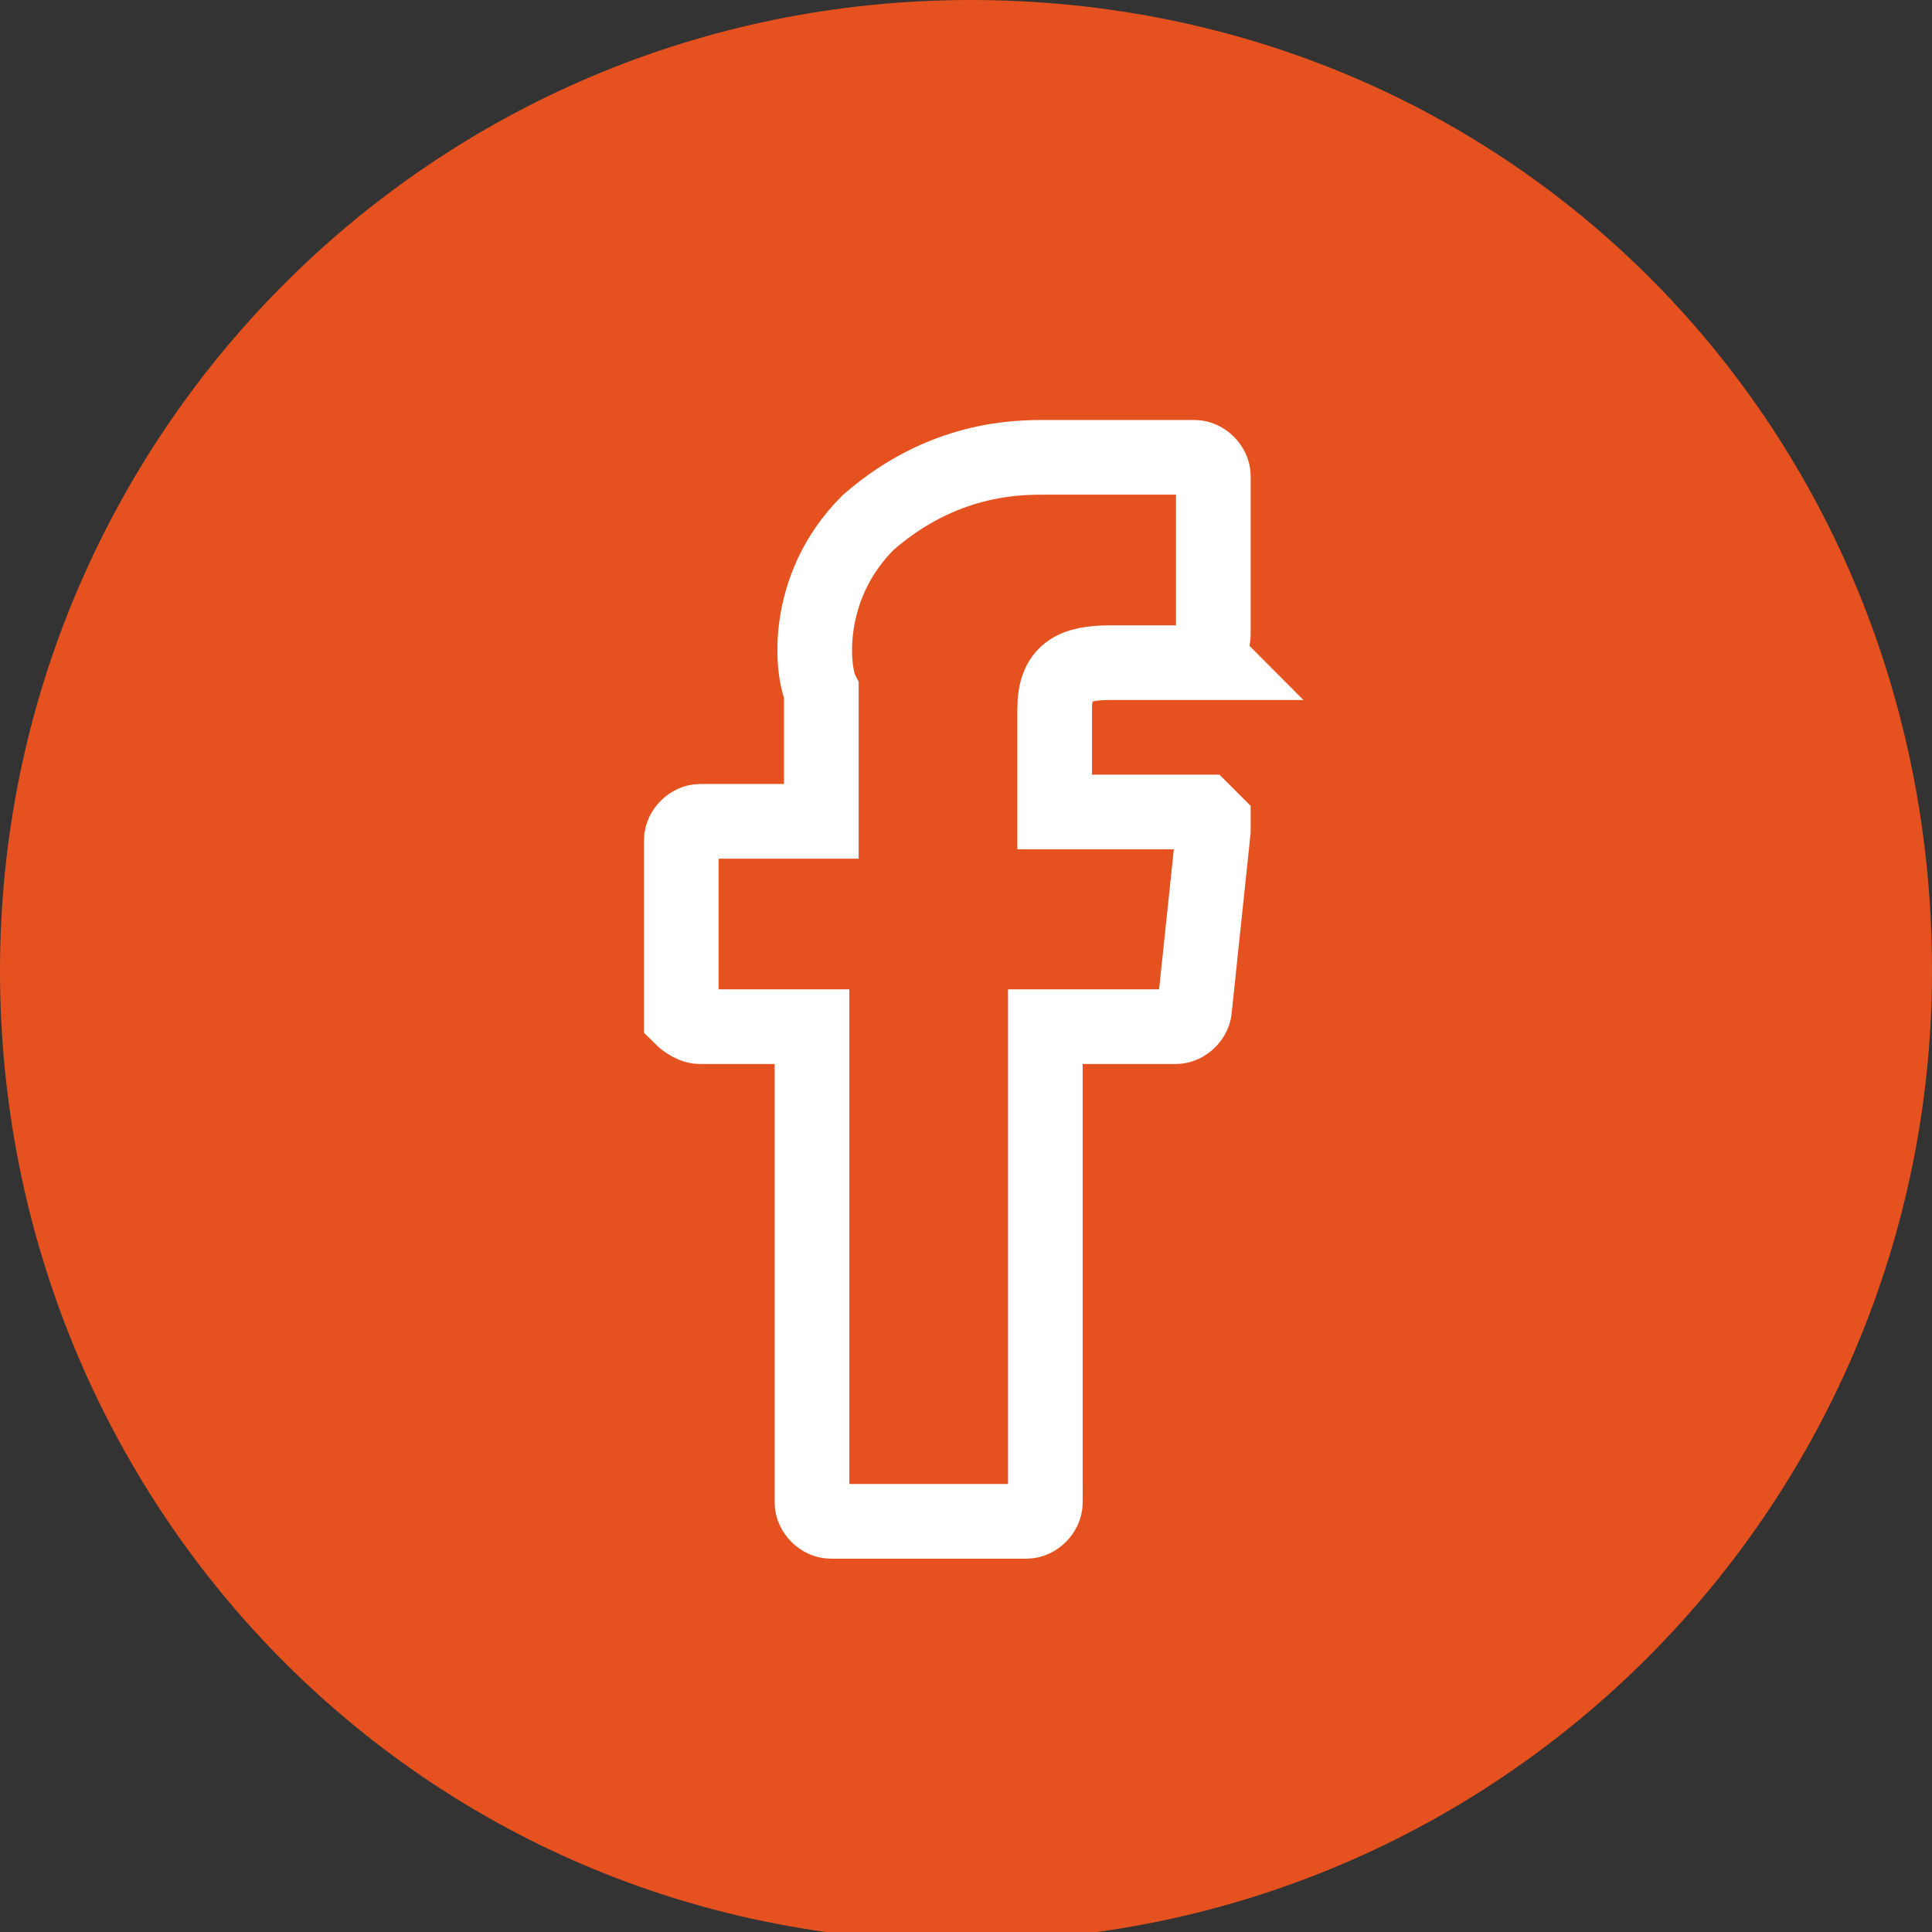 <?xml version="1.0" encoding="utf-8"?>
<!-- Generator: Adobe Illustrator 25.3.0, SVG Export Plug-In . SVG Version: 6.00 Build 0)  -->
<svg version="1.1" id="Layer_1" xmlns="http://www.w3.org/2000/svg" xmlns:xlink="http://www.w3.org/1999/xlink" x="0px" y="0px"
	 viewBox="0 0 20.7 20.7" style="enable-background:new 0 0 20.7 20.7;" xml:space="preserve">
<rect x="0" y="0" width="20.7" height="20.7" fill="#333333" stroke="none"/>
<style type="text/css">
	.st0{fill:#E5521F;}
	.st1{fill:none;stroke:#FFFFFF;stroke-width:0.8;stroke-miterlimit:10;}
</style>
<path class="st0" d="M20.7,10.4c0,5.7-4.6,10.4-10.4,10.4S0,16.1,0,10.4S4.6,0,10.4,0S20.7,4.6,20.7,10.4"/>
<path class="st1" d="M7.5,11h1.2v5.1c0,0.1,0.1,0.2,0.2,0.2H11c0.1,0,0.2-0.1,0.2-0.2V11h1.4c0.1,0,0.2-0.1,0.2-0.2L13,8.9
	c0-0.1,0-0.1,0-0.1c0,0-0.1-0.1-0.1-0.1h-1.6V7.6c0-0.4,0.2-0.5,0.6-0.5h1.1C12.9,7,13,6.9,13,6.8V5.1c0-0.1-0.1-0.2-0.2-0.2h-1.5
	c0,0,0,0-0.1,0c-0.3,0-1.1,0-1.9,0.7C8.6,6.3,8.7,7.2,8.8,7.4v1.4H7.5c-0.1,0-0.2,0.1-0.2,0.2v1.9C7.3,10.9,7.4,11,7.5,11z"/>
</svg>

